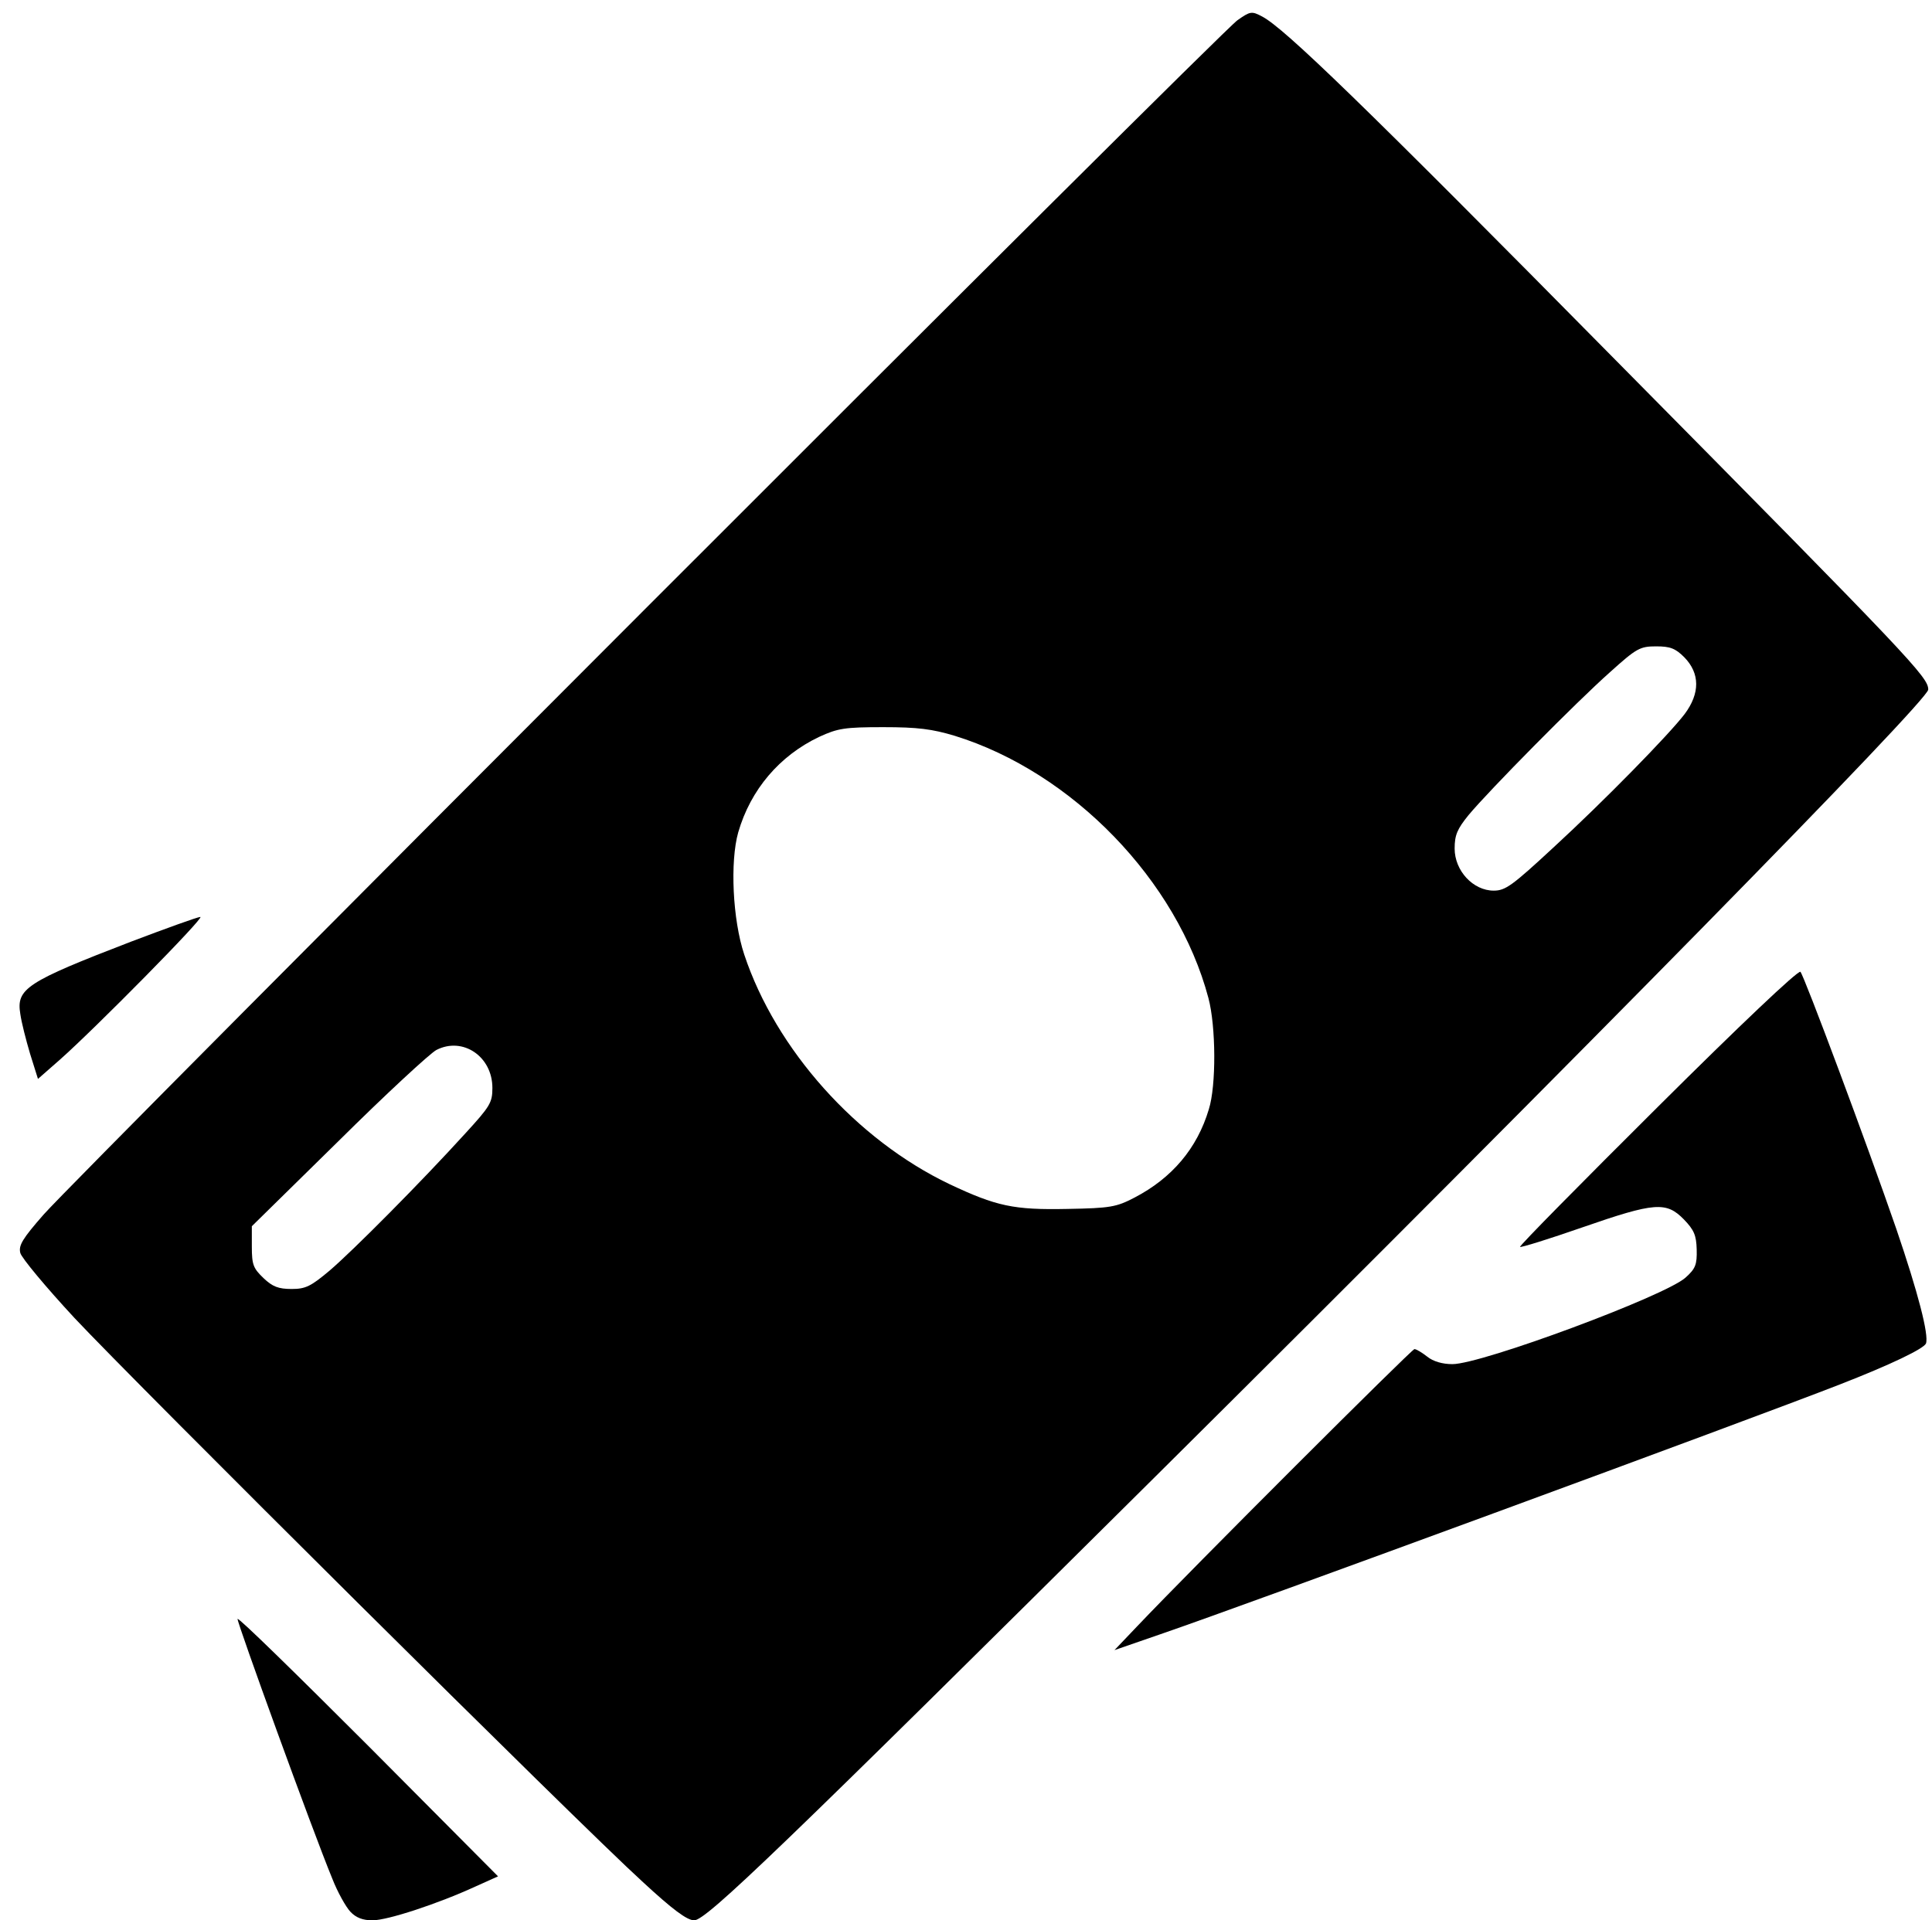<?xml version="1.0" encoding="utf-8"?>
<!DOCTYPE svg PUBLIC "-//W3C//DTD SVG 1.0//EN" "http://www.w3.org/TR/2001/REC-SVG-20010904/DTD/svg10.dtd">
<svg version="1.0" xmlns="http://www.w3.org/2000/svg" width="514px" height="511px" viewBox="0 0 514 511" preserveAspectRatio="xMidYMid meet">
 <g fill="#000000">
  <path d="M93.2 508.7 c-1.2 -1.3 -3.4 -5.2 -4.8 -8.8 -5.2 -12.6 -25.4 -68.3 -25.2 -69.1 0.2 -0.5 15.8 14.8 34.8 33.8 l34.5 34.7 -6 2.7 c-10 4.6 -23.4 9 -27.4 9 -2.6 0 -4.4 -0.7 -5.9 -2.3z"/>
  <path d="M170.8 500.6 c-16.5 -15 -134.7 -132.5 -151 -149.9 -7.6 -8.2 -14.1 -16 -14.4 -17.3 -0.5 -2 0.6 -3.8 6.2 -10.2 9.8 -11.1 313.2 -314.8 317.6 -317.8 3.4 -2.4 3.8 -2.5 6.6 -1 5.9 3.1 26.5 23 94.3 91.7 78.7 79.6 82.9 84.1 82.9 87.4 0 2.9 -92.2 96.8 -205.7 209.5 -99.1 98.4 -119.4 118 -122.6 118 -1.9 0 -5.7 -2.8 -13.9 -10.4z m-83.1 -162.5 c6.1 -5.2 24.2 -23.4 36.1 -36.5 6.6 -7.2 7.2 -8.2 7.2 -12.1 0 -8.4 -7.9 -13.7 -14.9 -10.1 -1.7 0.9 -13.5 11.8 -26.1 24.3 l-23 22.6 0 5.4 c0 4.9 0.4 5.8 3.1 8.4 2.4 2.3 4 2.9 7.5 2.9 3.7 0 5.1 -0.7 10.1 -4.9z m214.1 -19.4 c10 -5.2 16.7 -13.1 19.8 -23.5 2 -6.3 1.9 -22.1 -0.1 -29.6 -8.3 -31.3 -36.2 -60.1 -67.5 -69.8 -6 -1.8 -9.8 -2.3 -19 -2.3 -10.3 0 -12.1 0.3 -17.1 2.6 -10.5 5 -18.2 14 -21.5 25.4 -2.2 7.8 -1.5 23.2 1.6 32.5 8.4 25.3 29.9 49.3 54.6 61.1 12.5 5.9 17.1 6.9 31.4 6.6 11.4 -0.2 13 -0.5 17.8 -3z m111.4 -93.1 c13.6 -12.5 30.9 -30.2 35 -35.6 4.1 -5.5 4.1 -10.8 -0.1 -15.1 -2.4 -2.4 -3.8 -2.9 -7.5 -2.9 -4.3 0 -5.2 0.5 -12.3 6.9 -8.9 7.9 -32.2 31.5 -37.6 38 -3 3.7 -3.7 5.3 -3.7 8.9 0 5.9 4.9 11.2 10.4 11.2 3.1 0 4.9 -1.3 15.8 -11.4z"/>
  <path d="M302.5 432.8 c14.8 -15.6 73.1 -73.8 73.8 -73.8 0.5 0 2 0.9 3.4 2 1.6 1.3 4.1 2 6.7 2 7.8 0 56.5 -18.1 62 -23 2.7 -2.4 3.1 -3.5 3 -7.5 -0.1 -3.8 -0.7 -5.2 -3.4 -8 -4.7 -4.8 -7.7 -4.6 -27 2.1 -8.9 3.1 -16.3 5.4 -16.6 5.2 -0.2 -0.3 16.3 -17 36.7 -37.3 21.7 -21.6 37.3 -36.4 37.9 -35.9 1 1.1 17.6 45.5 25.5 68.4 5.8 17 8.7 28.2 7.9 30.5 -0.6 1.4 -9.3 5.6 -22.9 10.9 -24.6 9.6 -158.7 58.9 -180 66.2 l-13 4.5 6 -6.3z"/>
  <path d="M8 280.4 c-1.1 -3.7 -2.3 -8.4 -2.6 -10.6 -1.1 -6.7 1.6 -8.5 29.4 -19.2 9.5 -3.6 17.8 -6.6 18.5 -6.6 1.3 0 -28.2 29.9 -37.5 38.1 l-5.7 5 -2.1 -6.7z"/>
 </g>
 <g fill="#ffffff">
 </g>
</svg>